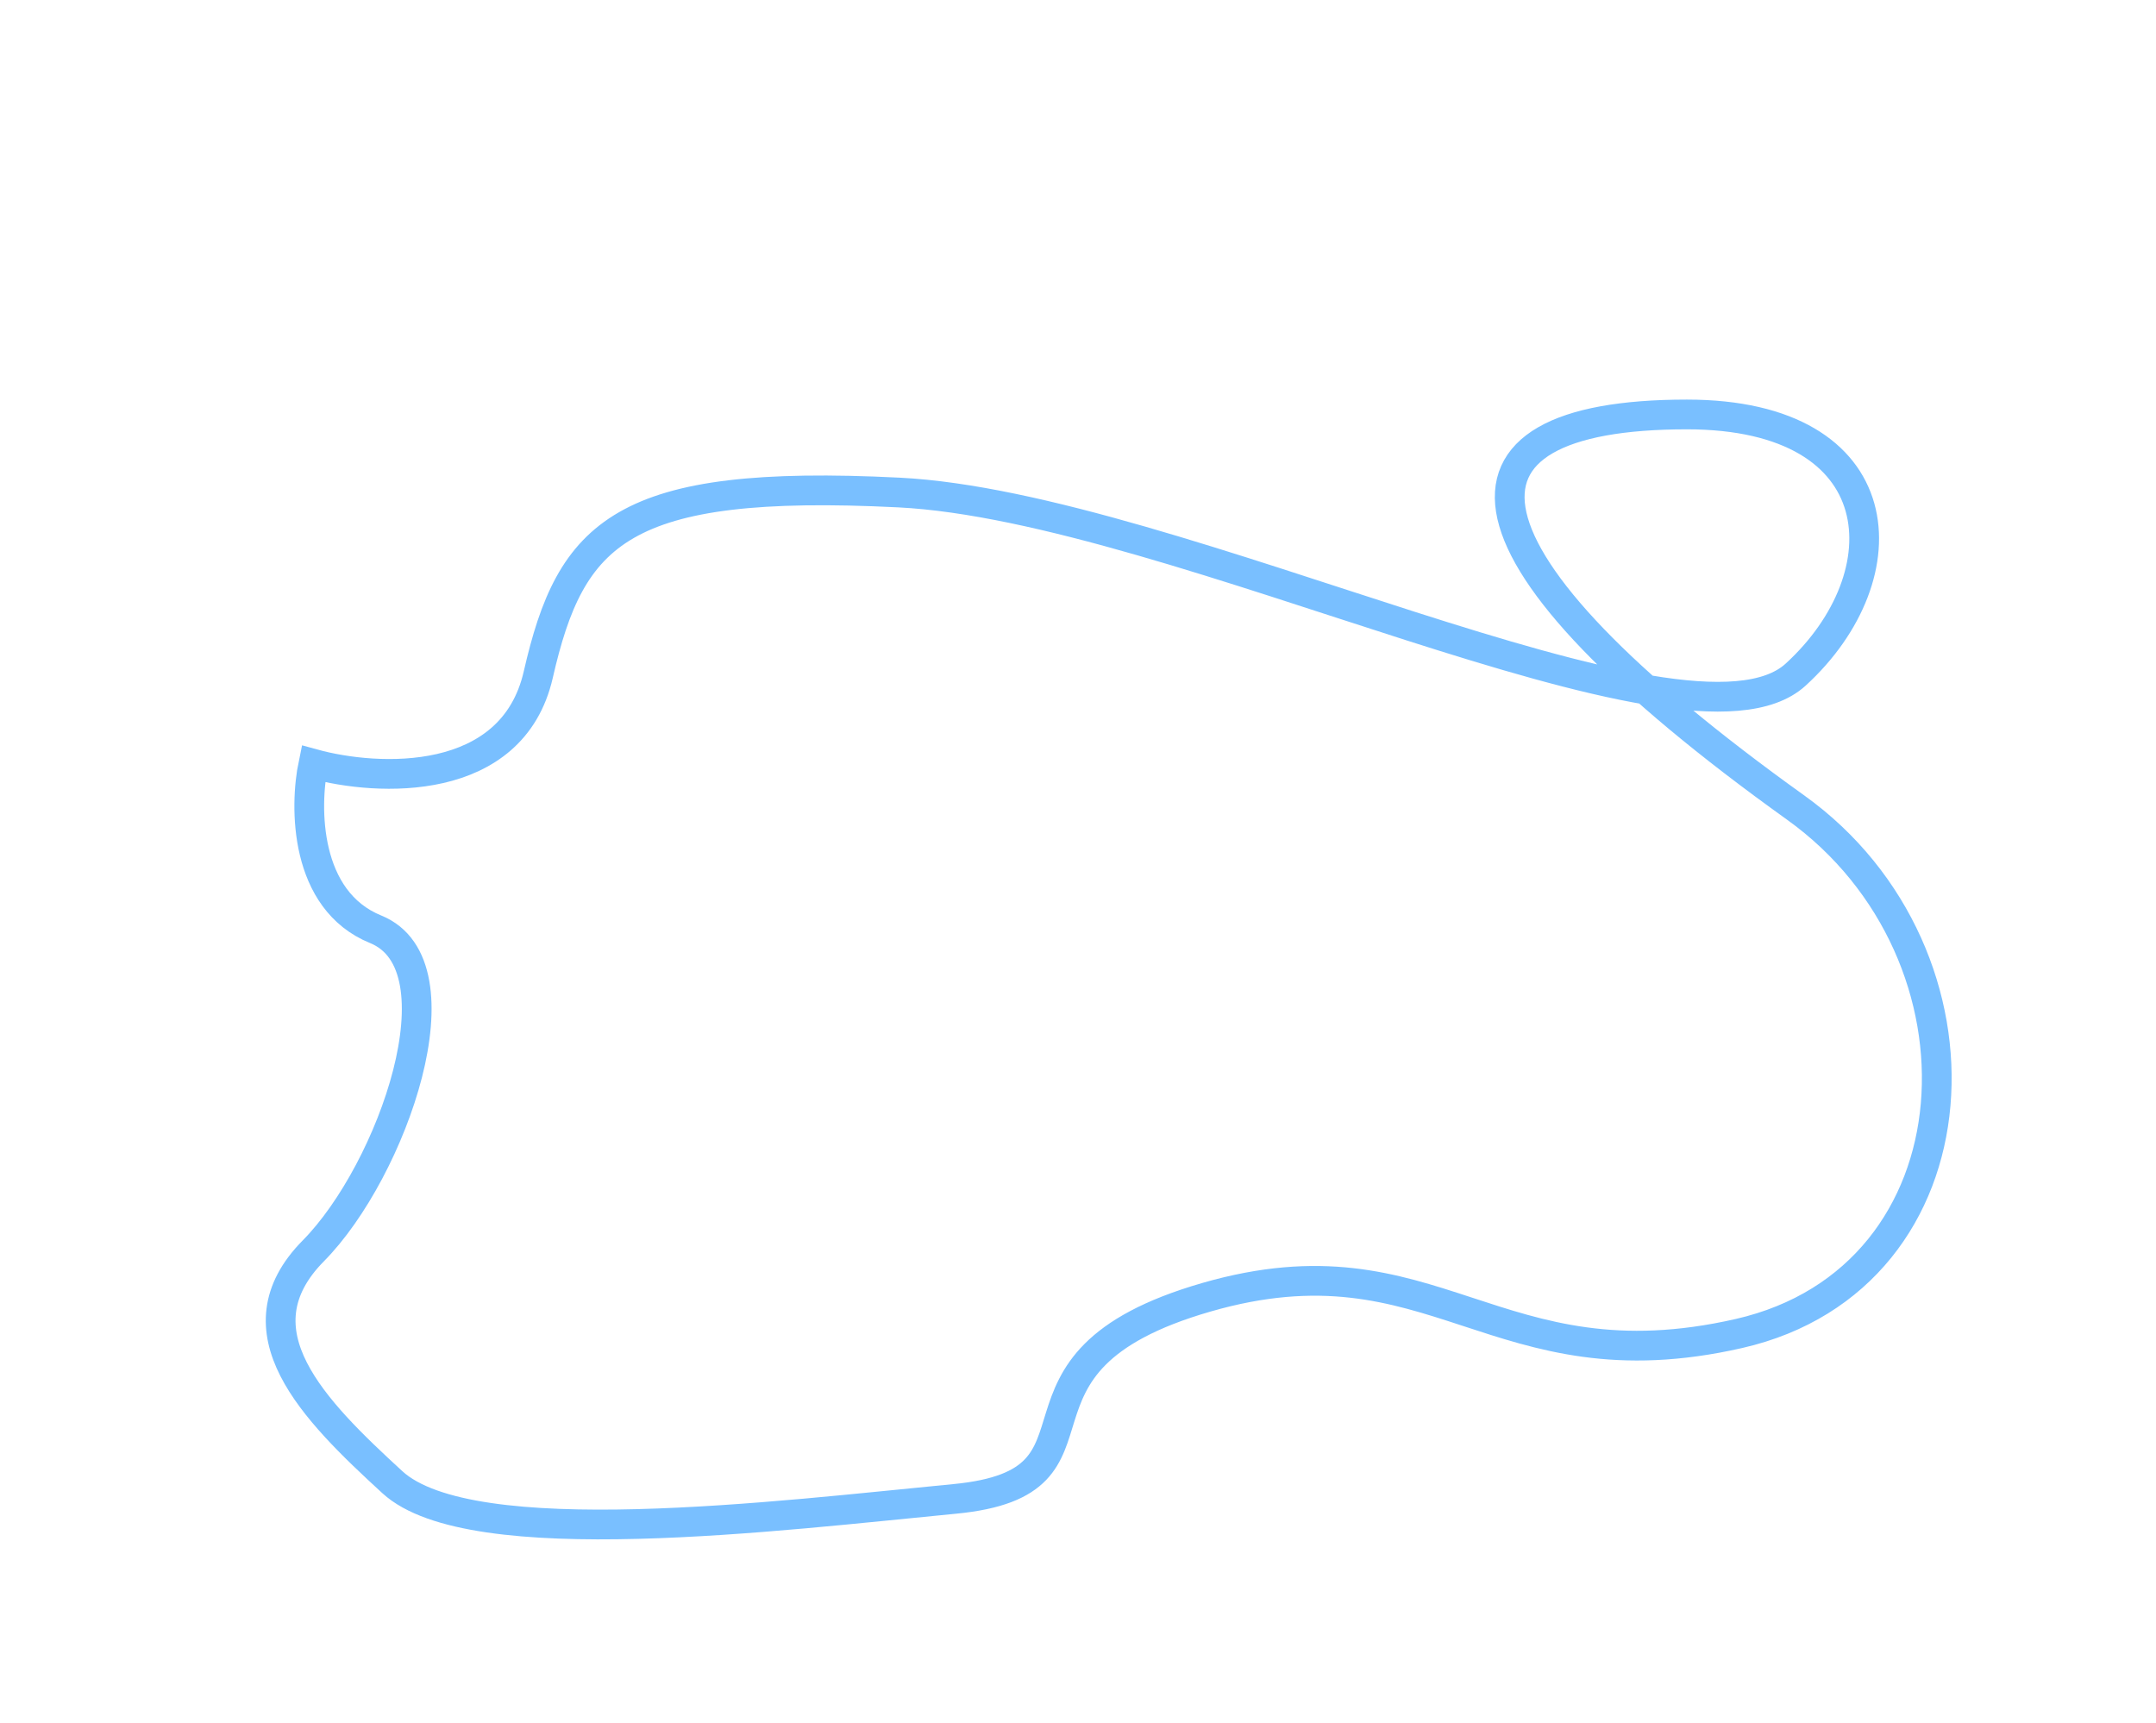 <?xml version="1.0" encoding="UTF-8"?> <svg xmlns="http://www.w3.org/2000/svg" width="1160" height="927" viewBox="0 0 1160 927" fill="none"> <path d="M168.604 411C203.104 420.5 275.604 424.2 289.604 363C307.104 286.5 334.104 257.5 483.604 265C633.104 272.5 907.604 416.5 966.104 363C1024.6 309.5 1019.43 223 907.604 223C769.104 223 775.604 298 966.104 434.5C1076.17 513.368 1067.1 687.5 935.604 717.5C804.104 747.5 772.104 662.5 649.104 698C526.104 733.5 607.604 797.5 513.604 806.5C419.604 815.5 253.604 836.5 211.104 797.5C168.604 758.5 126.104 716 168.604 673C211.104 630 250.104 519.5 202.104 500C163.704 484.4 163.771 434.167 168.604 411Z" stroke="#79BFFF" stroke-width="16"></path> </svg> 